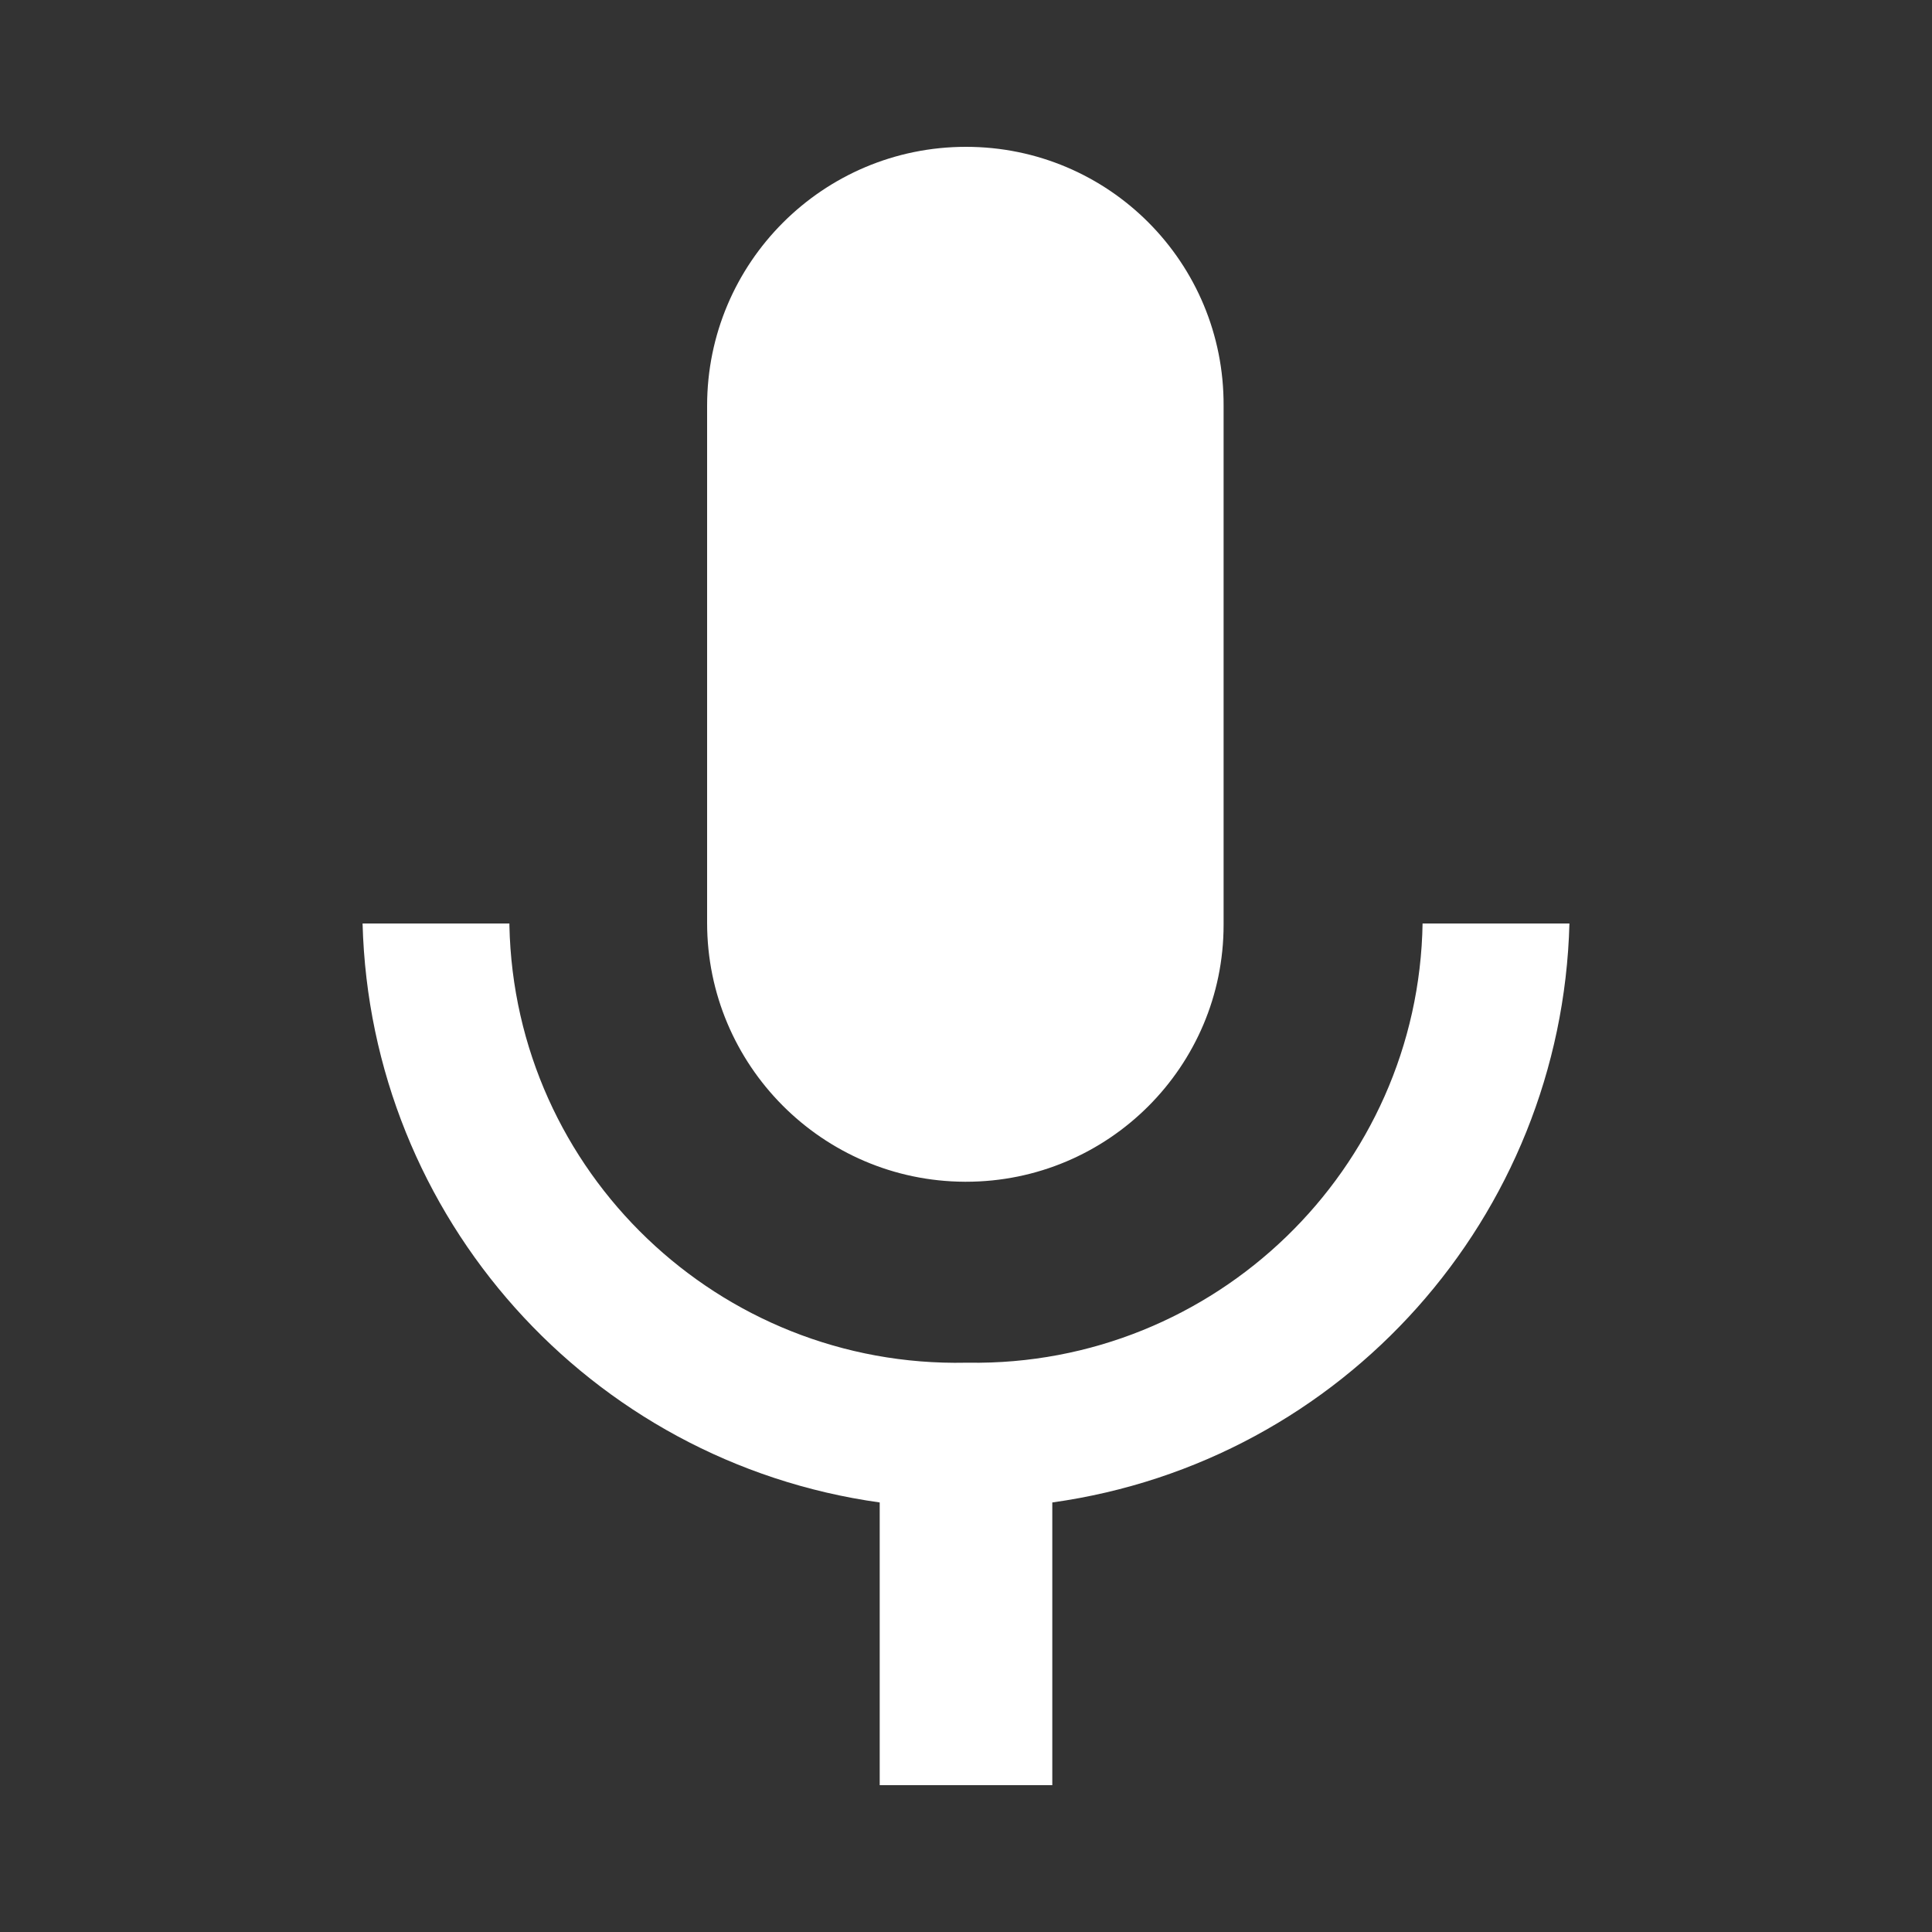 <?xml version="1.0" encoding="UTF-8"?><svg id="uuid-40e3d100-3286-4be3-8984-c10a58a925c9" xmlns="http://www.w3.org/2000/svg" viewBox="0 0 30 30"><rect x="0" y="0" width="30" height="30" fill="#333333" stroke="none"/><defs><style>.uuid-e1a66496-58fb-4d27-91c9-d7bd19a818ce{fill:#fff;stroke-width:0px;}</style></defs><path id="uuid-ac62078c-2b24-4914-83e9-ee3502660eb8" class="uuid-e1a66496-58fb-4d27-91c9-d7bd19a818ce" d="M15,18.35c2.21,0,4-1.79,4-3.99,0,0,0-.01,0-.02V6.3c.01-2.22-1.78-4.02-4-4.02s-4.02,1.8-4.02,4.02v8.03c0,2.21,1.79,4.01,4,4.02,0,0,0,0,.01,0ZM22.09,14.33c-.06,3.83-3.23,6.89-7.06,6.83-.01,0-.02,0-.03,0-3.83.08-7.01-2.96-7.09-6.79,0-.01,0-.02,0-.03h-2.28c.12,4.56,3.52,8.36,8.03,8.99v4.39h2.68v-4.39c4.52-.63,7.91-4.44,8.03-8.99h-2.28Z"/></svg>